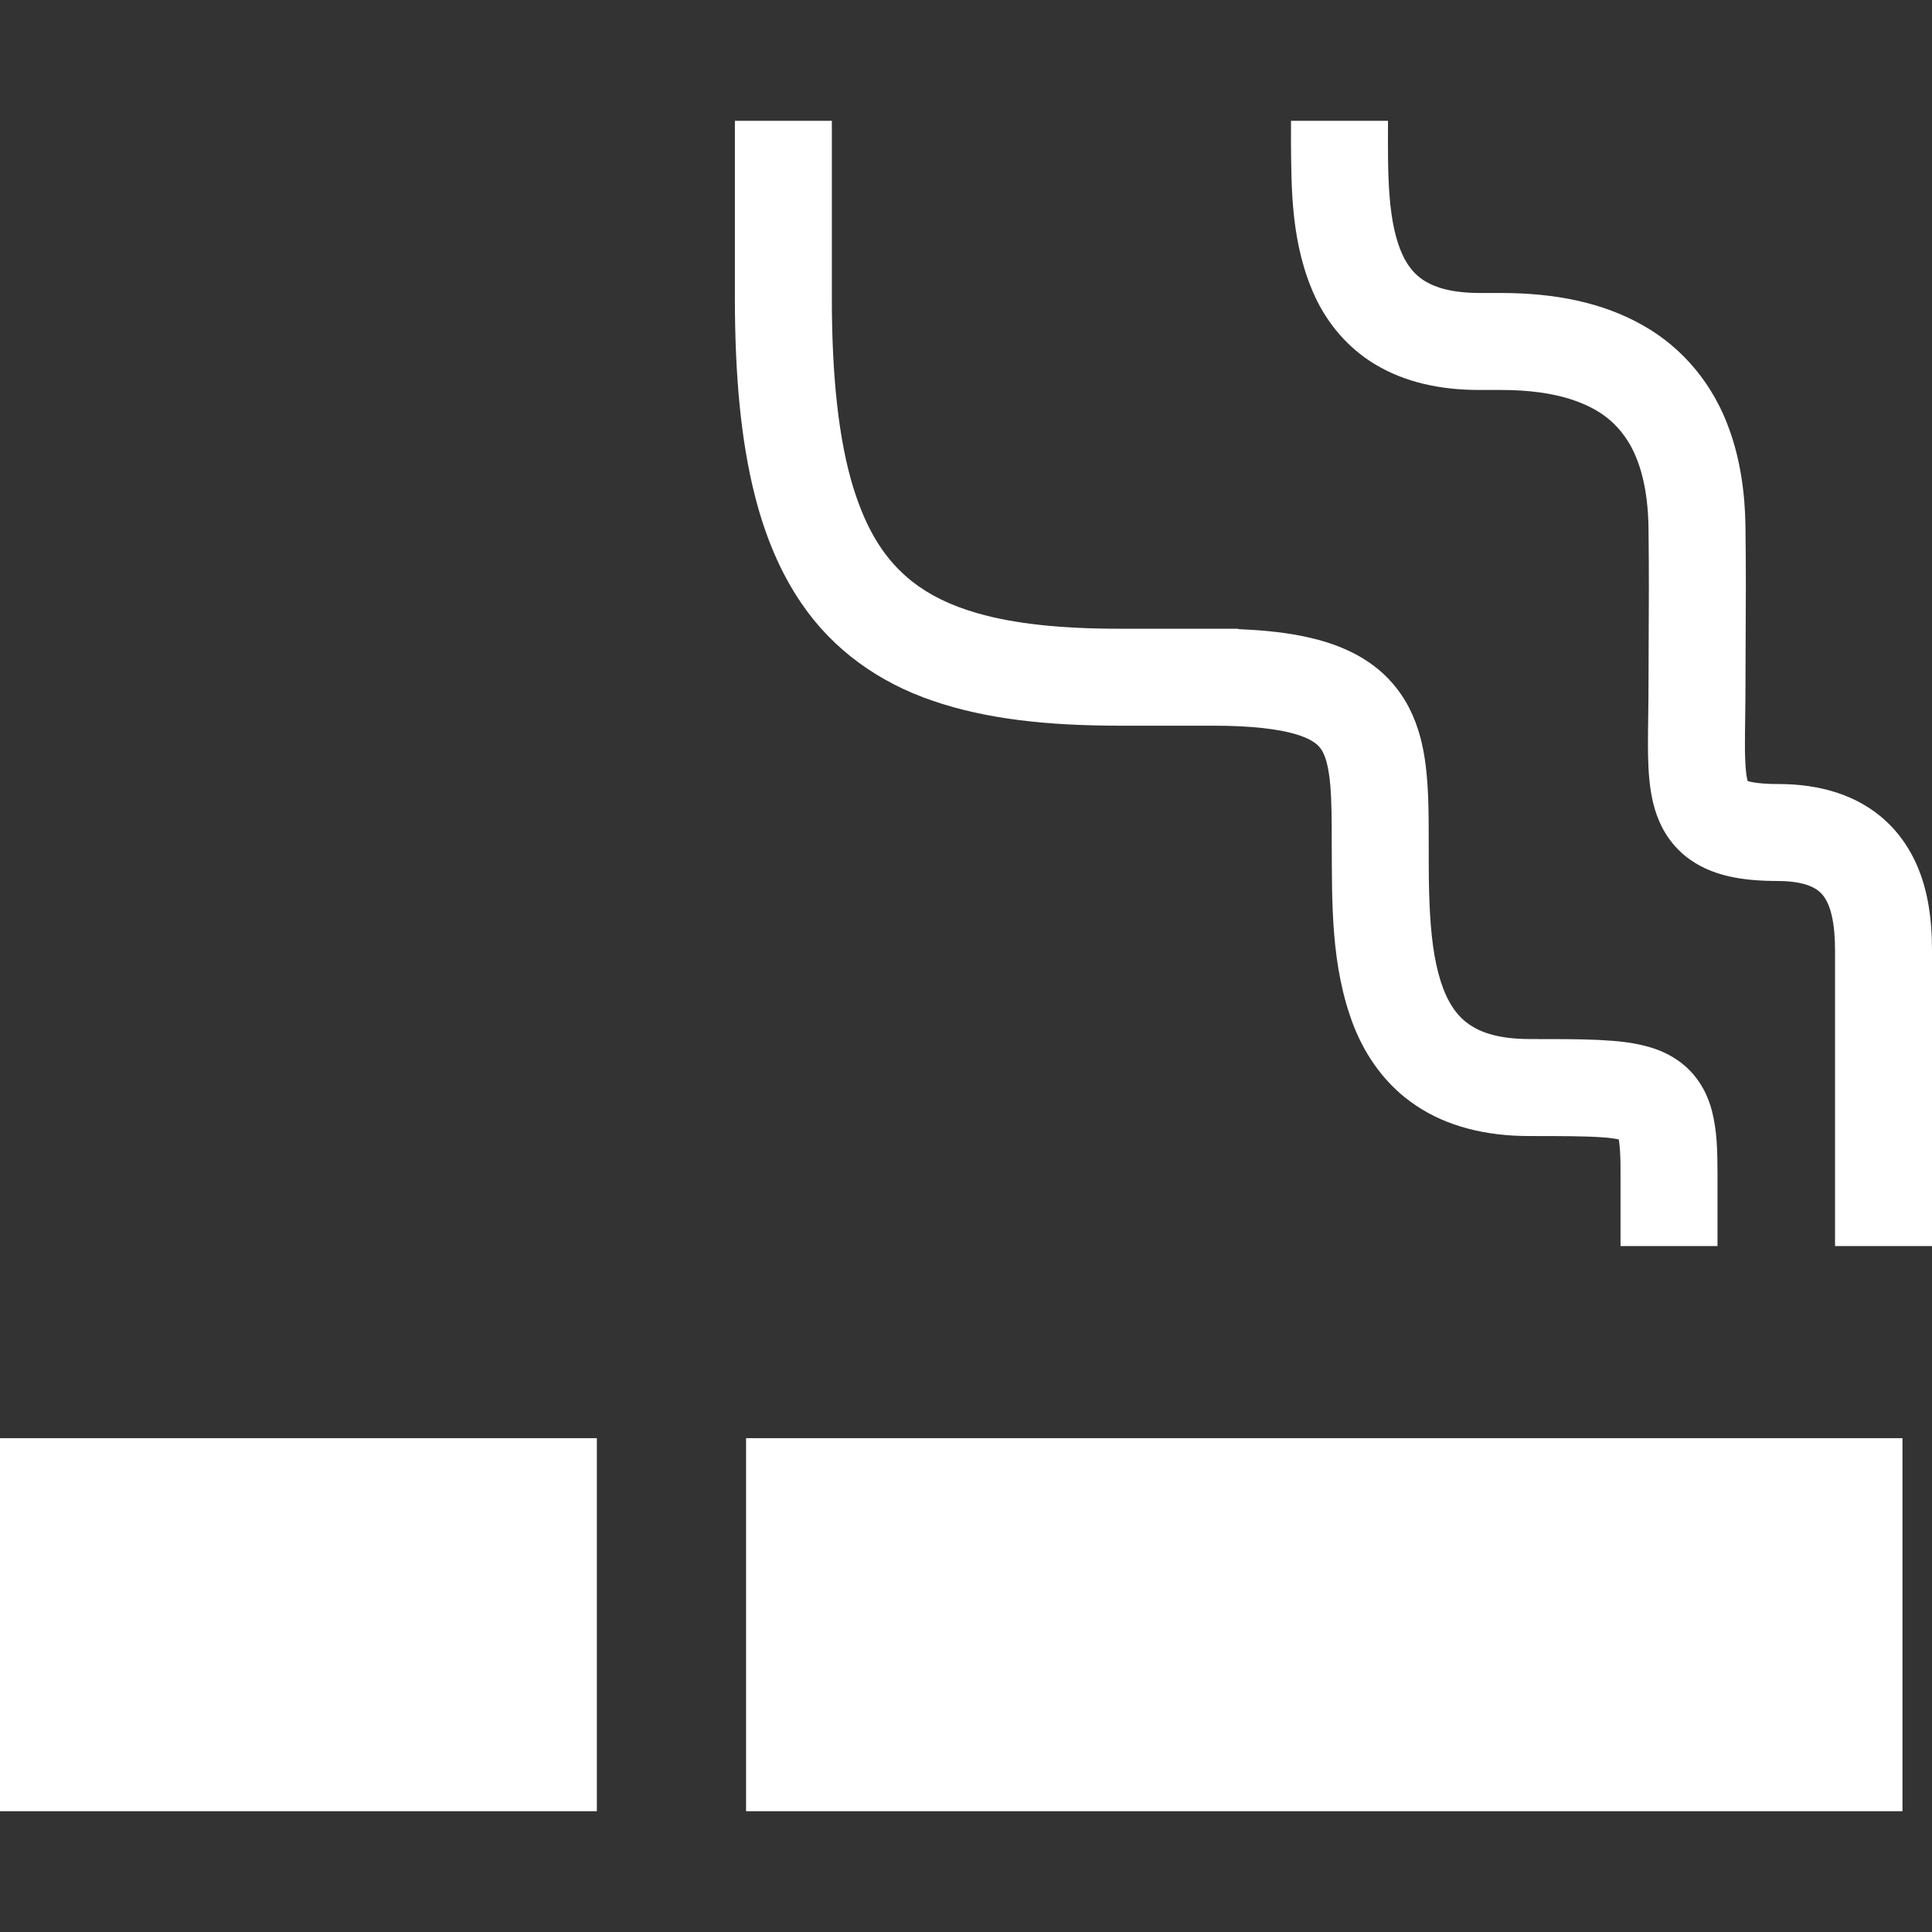 <svg width="512" height="512" viewBox="0 0 512 512" fill="none" xmlns="http://www.w3.org/2000/svg">
<rect x="0" y="0" width="512" height="512" fill="#333333" stroke="none"/>
<path d="M212.448 159.975C220.862 172.322 233.021 180.905 247.217 185.723C261.452 190.617 277.709 192.297 296.573 192.317C306.015 192.317 312.777 192.317 317.581 192.317C317.581 192.317 317.943 192.317 318.426 192.317C319.106 192.317 320.115 192.317 321.288 192.317C331.695 192.297 338.974 193.243 343.357 194.566C346.679 195.56 348.251 196.613 349.145 197.434C349.82 198.07 350.26 198.66 350.766 199.722C351.509 201.286 352.214 204.095 352.552 208.246C352.904 212.378 352.928 217.698 352.924 223.954C353.035 238.831 352.576 256.034 358.784 271.973C361.917 279.899 367.226 287.661 375.326 293.029C383.407 298.436 393.611 301.081 405.317 301.061C413.745 301.061 420.145 301.081 424.442 301.389C426.686 301.525 428.067 301.766 429.013 301.969C429.245 303.533 429.515 306.507 429.457 310.812C429.457 321.741 429.457 330.226 429.457 330.226H455.156C455.156 330.226 455.156 321.74 455.156 310.812C455.122 304.846 455.059 299.893 453.708 294.496C452.724 290.529 450.493 285.943 446.699 282.631C443.909 280.141 440.675 278.587 437.633 277.641C433.019 276.231 428.593 275.845 423.447 275.584C418.311 275.352 412.441 275.362 405.317 275.362C397.251 275.333 392.627 273.663 389.586 271.645C387.293 270.101 385.604 268.209 384.068 265.457C381.78 261.364 380.187 255.214 379.434 247.906C378.647 240.608 378.618 232.286 378.624 223.955C378.614 216.531 378.662 209.677 377.832 202.899C377.19 197.831 376.032 192.695 373.498 187.704C371.61 183.977 368.878 180.425 365.451 177.548C360.285 173.213 353.929 170.529 346.751 168.916C341.354 167.7 335.378 167.024 328.533 166.754C328.301 166.744 328.089 166.619 327.857 166.619C327.857 166.619 326.124 166.619 321.287 166.619C318.598 166.619 317.585 166.619 317.58 166.619C312.777 166.619 306.014 166.619 296.572 166.619C281.217 166.629 268.725 165.296 259.09 162.525C251.845 160.45 246.236 157.659 241.664 154.049C234.882 148.643 229.833 141.199 226.087 129.074C222.394 117.006 220.435 100.46 220.449 78.97V32.011H194.75V78.969C194.76 99.407 196.314 116.543 200.007 131.188C202.784 142.154 206.81 151.769 212.448 159.975Z" fill="white"/>
<path d="M510.866 238.685C509.519 231.657 506.424 223.567 499.46 217.282C496.022 214.173 491.746 211.702 486.957 210.119C482.163 208.517 476.892 207.773 471.139 207.773C466.993 207.783 464.323 207.358 463.271 207.01L463.151 206.962L463.131 206.914C462.741 205.678 462.393 202.106 462.427 196.95C462.427 192.693 462.571 187.354 462.571 181.08C462.571 171.281 462.668 164.349 462.668 155.351C462.668 150.853 462.643 145.861 462.571 139.77C462.46 130.395 461.142 121.745 458.318 113.887C454.162 102.119 446.14 92.281 435.452 86.257C424.78 80.174 412.07 77.645 397.821 77.645C394.934 77.645 394.939 77.645 394.939 77.645C394.939 77.645 394.934 77.645 392.053 77.645C384.813 77.625 380.521 76.217 377.78 74.595C375.709 73.339 374.289 71.911 372.972 69.883C371.022 66.891 369.541 62.314 368.759 56.667C367.957 51.039 367.817 44.512 367.822 37.957C367.822 35.978 367.832 33.99 367.832 32.011H342.133C342.133 33.893 342.123 35.892 342.123 37.957C342.235 50.141 342.123 64.776 348.519 78.659C351.734 85.552 357.063 92.213 364.632 96.684C372.191 101.182 381.454 103.365 392.054 103.345C394.936 103.345 394.936 103.345 394.936 103.345H395.298C395.661 103.345 396.379 103.345 397.823 103.345C405.291 103.345 411.455 104.253 416.31 105.817C423.619 108.221 427.944 111.6 431.26 116.669C434.528 121.766 436.748 129.316 436.874 140.07C436.941 146.066 436.966 150.941 436.966 155.352C436.966 164.147 436.874 171.098 436.874 181.081C436.874 186.95 436.729 192.144 436.725 196.951C436.734 201.47 436.831 205.621 437.521 209.907C438.057 213.112 438.955 216.472 440.775 219.811C442.131 222.302 444.053 224.715 446.379 226.647C449.884 229.581 454.006 231.281 458.075 232.217C462.183 233.154 466.407 233.463 471.142 233.472C475.844 233.482 478.658 234.293 480.323 235.103C481.583 235.721 482.302 236.339 482.973 237.111C483.948 238.261 484.841 240.046 485.445 242.681C486.053 245.278 486.309 248.561 486.304 251.93C486.304 286.53 486.304 330.224 486.304 330.224H512C512 330.224 512 286.53 512 251.93C512 247.924 511.778 243.435 510.866 238.685Z" fill="white"/>
<path d="M158.173 381.131H0V479.989H158.173V381.131Z" fill="white"/>
<path d="M504.176 381.131H197.716V479.989H504.176V381.131Z" fill="white"/>
</svg>
